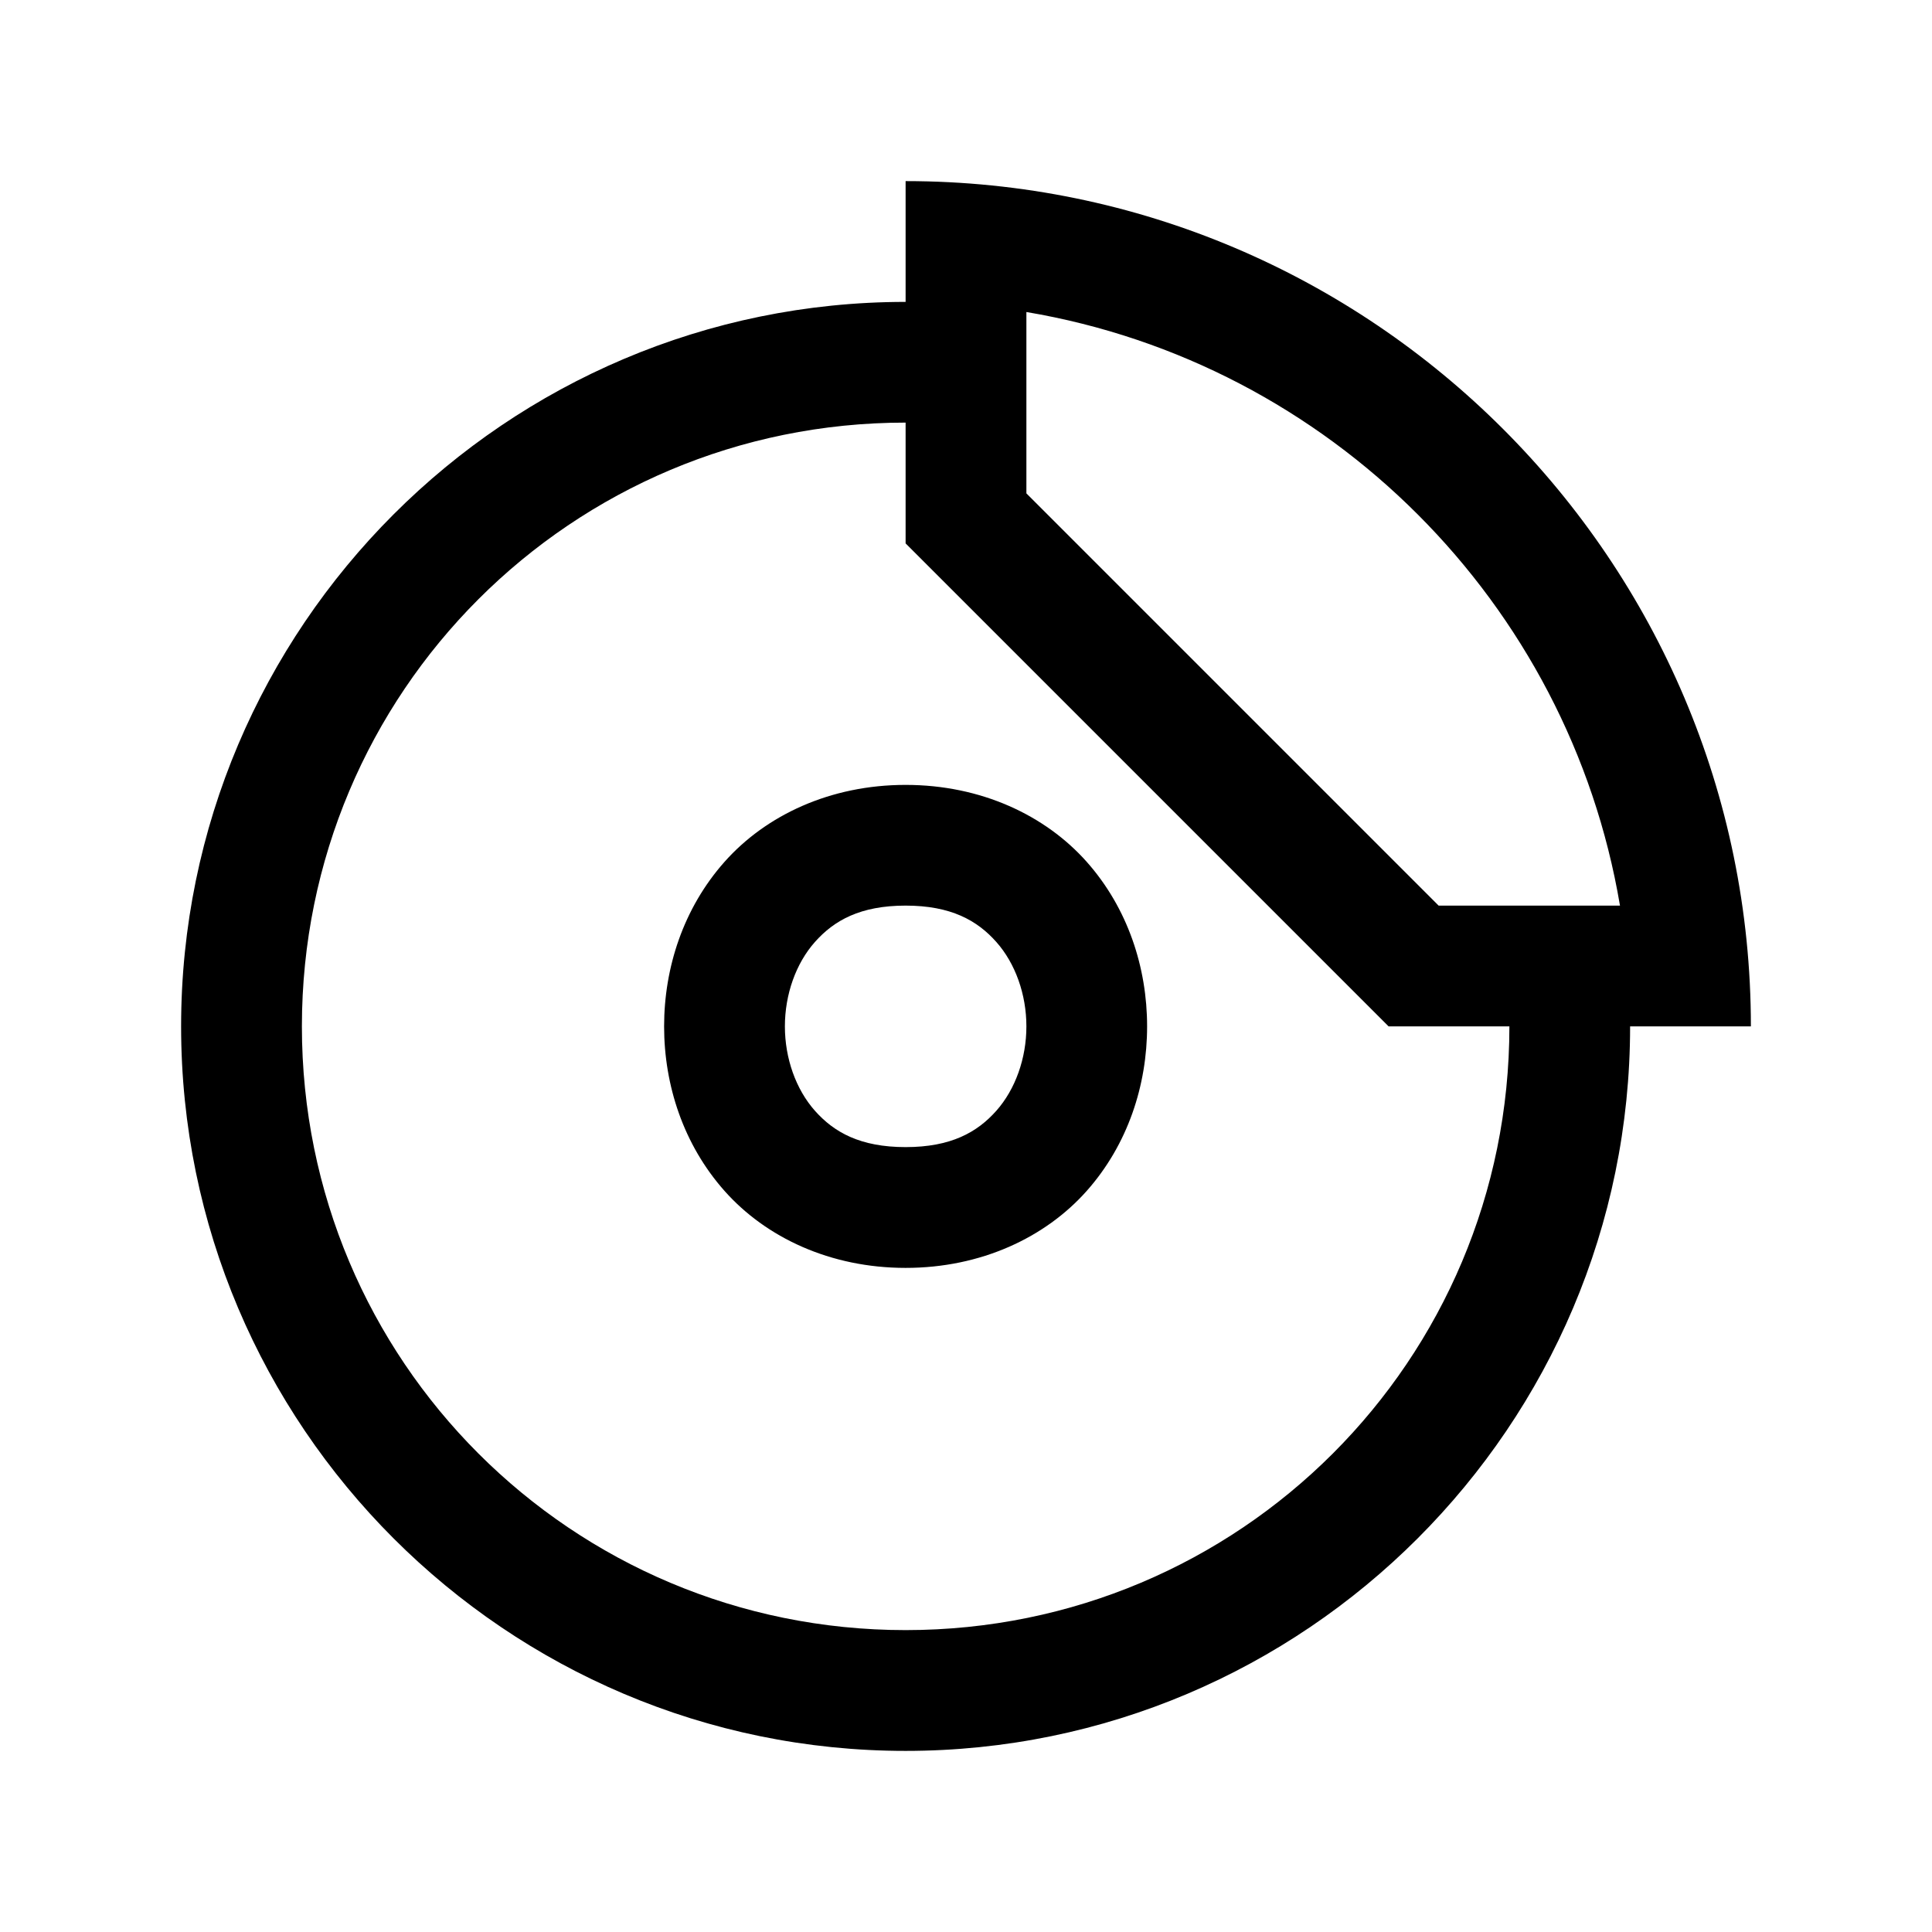 <?xml version="1.0" encoding="UTF-8"?> <svg xmlns="http://www.w3.org/2000/svg" width="54" height="54" viewBox="0 0 54 54" fill="none"> <path d="M25.312 5.062V8.438C14.149 8.438 5.062 17.524 5.062 28.688C5.062 39.851 14.149 48.938 25.312 48.938C36.476 48.938 45.562 39.851 45.562 28.688H48.938C48.938 15.66 38.34 5.062 25.312 5.062ZM28.688 8.721C37.155 10.147 43.853 16.846 45.279 25.312H43.766H40.21L37.824 22.926L34.449 19.551L31.074 16.176L28.688 13.79V10.135V8.721ZM25.312 11.812V15.188L32.062 21.938L38.812 28.688H42.188C42.188 38.027 34.652 45.562 25.312 45.562C15.973 45.562 8.438 38.027 8.438 28.688C8.438 19.348 15.973 11.812 25.312 11.812ZM25.312 21.938C23.203 21.938 21.406 22.789 20.253 24.086C19.1 25.384 18.562 27.047 18.562 28.688C18.562 30.328 19.1 31.991 20.253 33.289C21.406 34.586 23.203 35.438 25.312 35.438C27.422 35.438 29.219 34.586 30.372 33.289C31.525 31.991 32.062 30.328 32.062 28.688C32.062 27.047 31.525 25.384 30.372 24.086C29.219 22.789 27.422 21.938 25.312 21.938ZM25.312 25.312C26.578 25.312 27.313 25.726 27.847 26.328C28.381 26.929 28.688 27.797 28.688 28.688C28.688 29.578 28.381 30.446 27.847 31.047C27.313 31.649 26.578 32.062 25.312 32.062C24.047 32.062 23.312 31.649 22.778 31.047C22.244 30.446 21.938 29.578 21.938 28.688C21.938 27.797 22.244 26.929 22.778 26.328C23.312 25.726 24.047 25.312 25.312 25.312Z" fill="black"></path> </svg> 